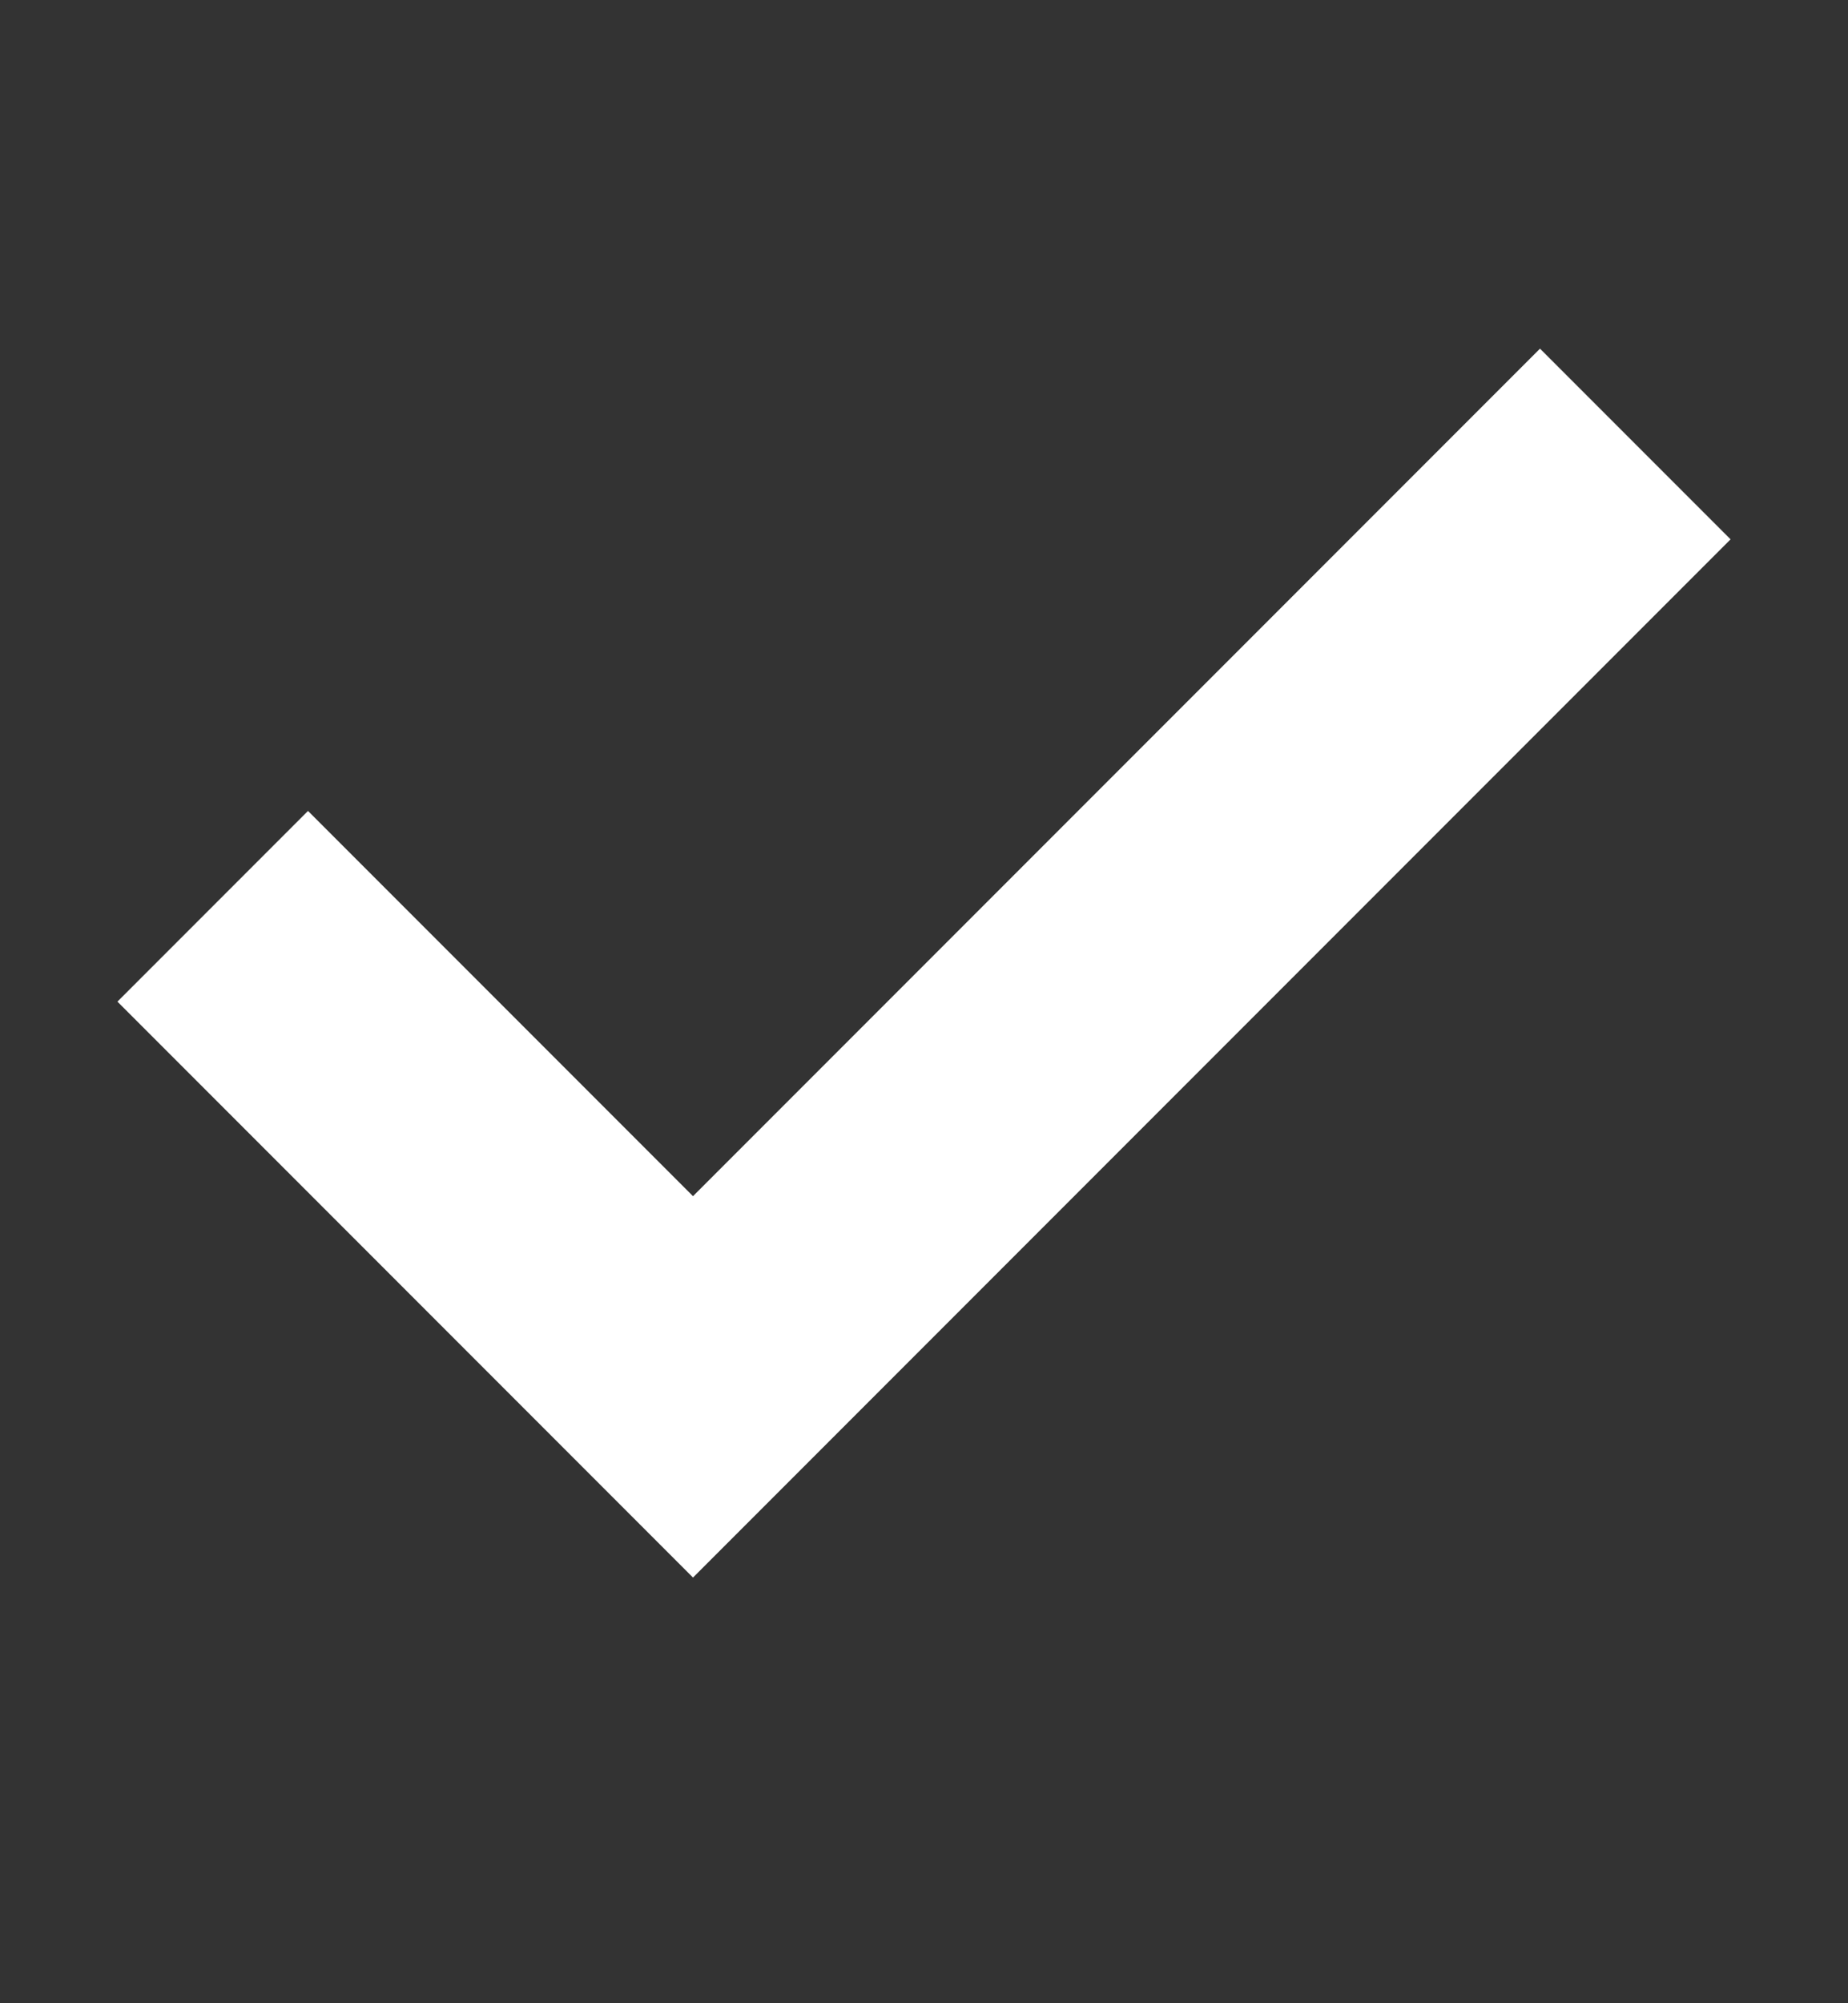 <svg width="12" height="13" viewBox="0 0 12 13" fill="none" xmlns="http://www.w3.org/2000/svg">
<rect x="0" y="0" width="12" height="13" fill="#333333" stroke="none"/>
<path d="M10 3.5L4.5 9L2 6.5" stroke="white" stroke-width="1.75" stroke-linecap="square"/>
</svg>
